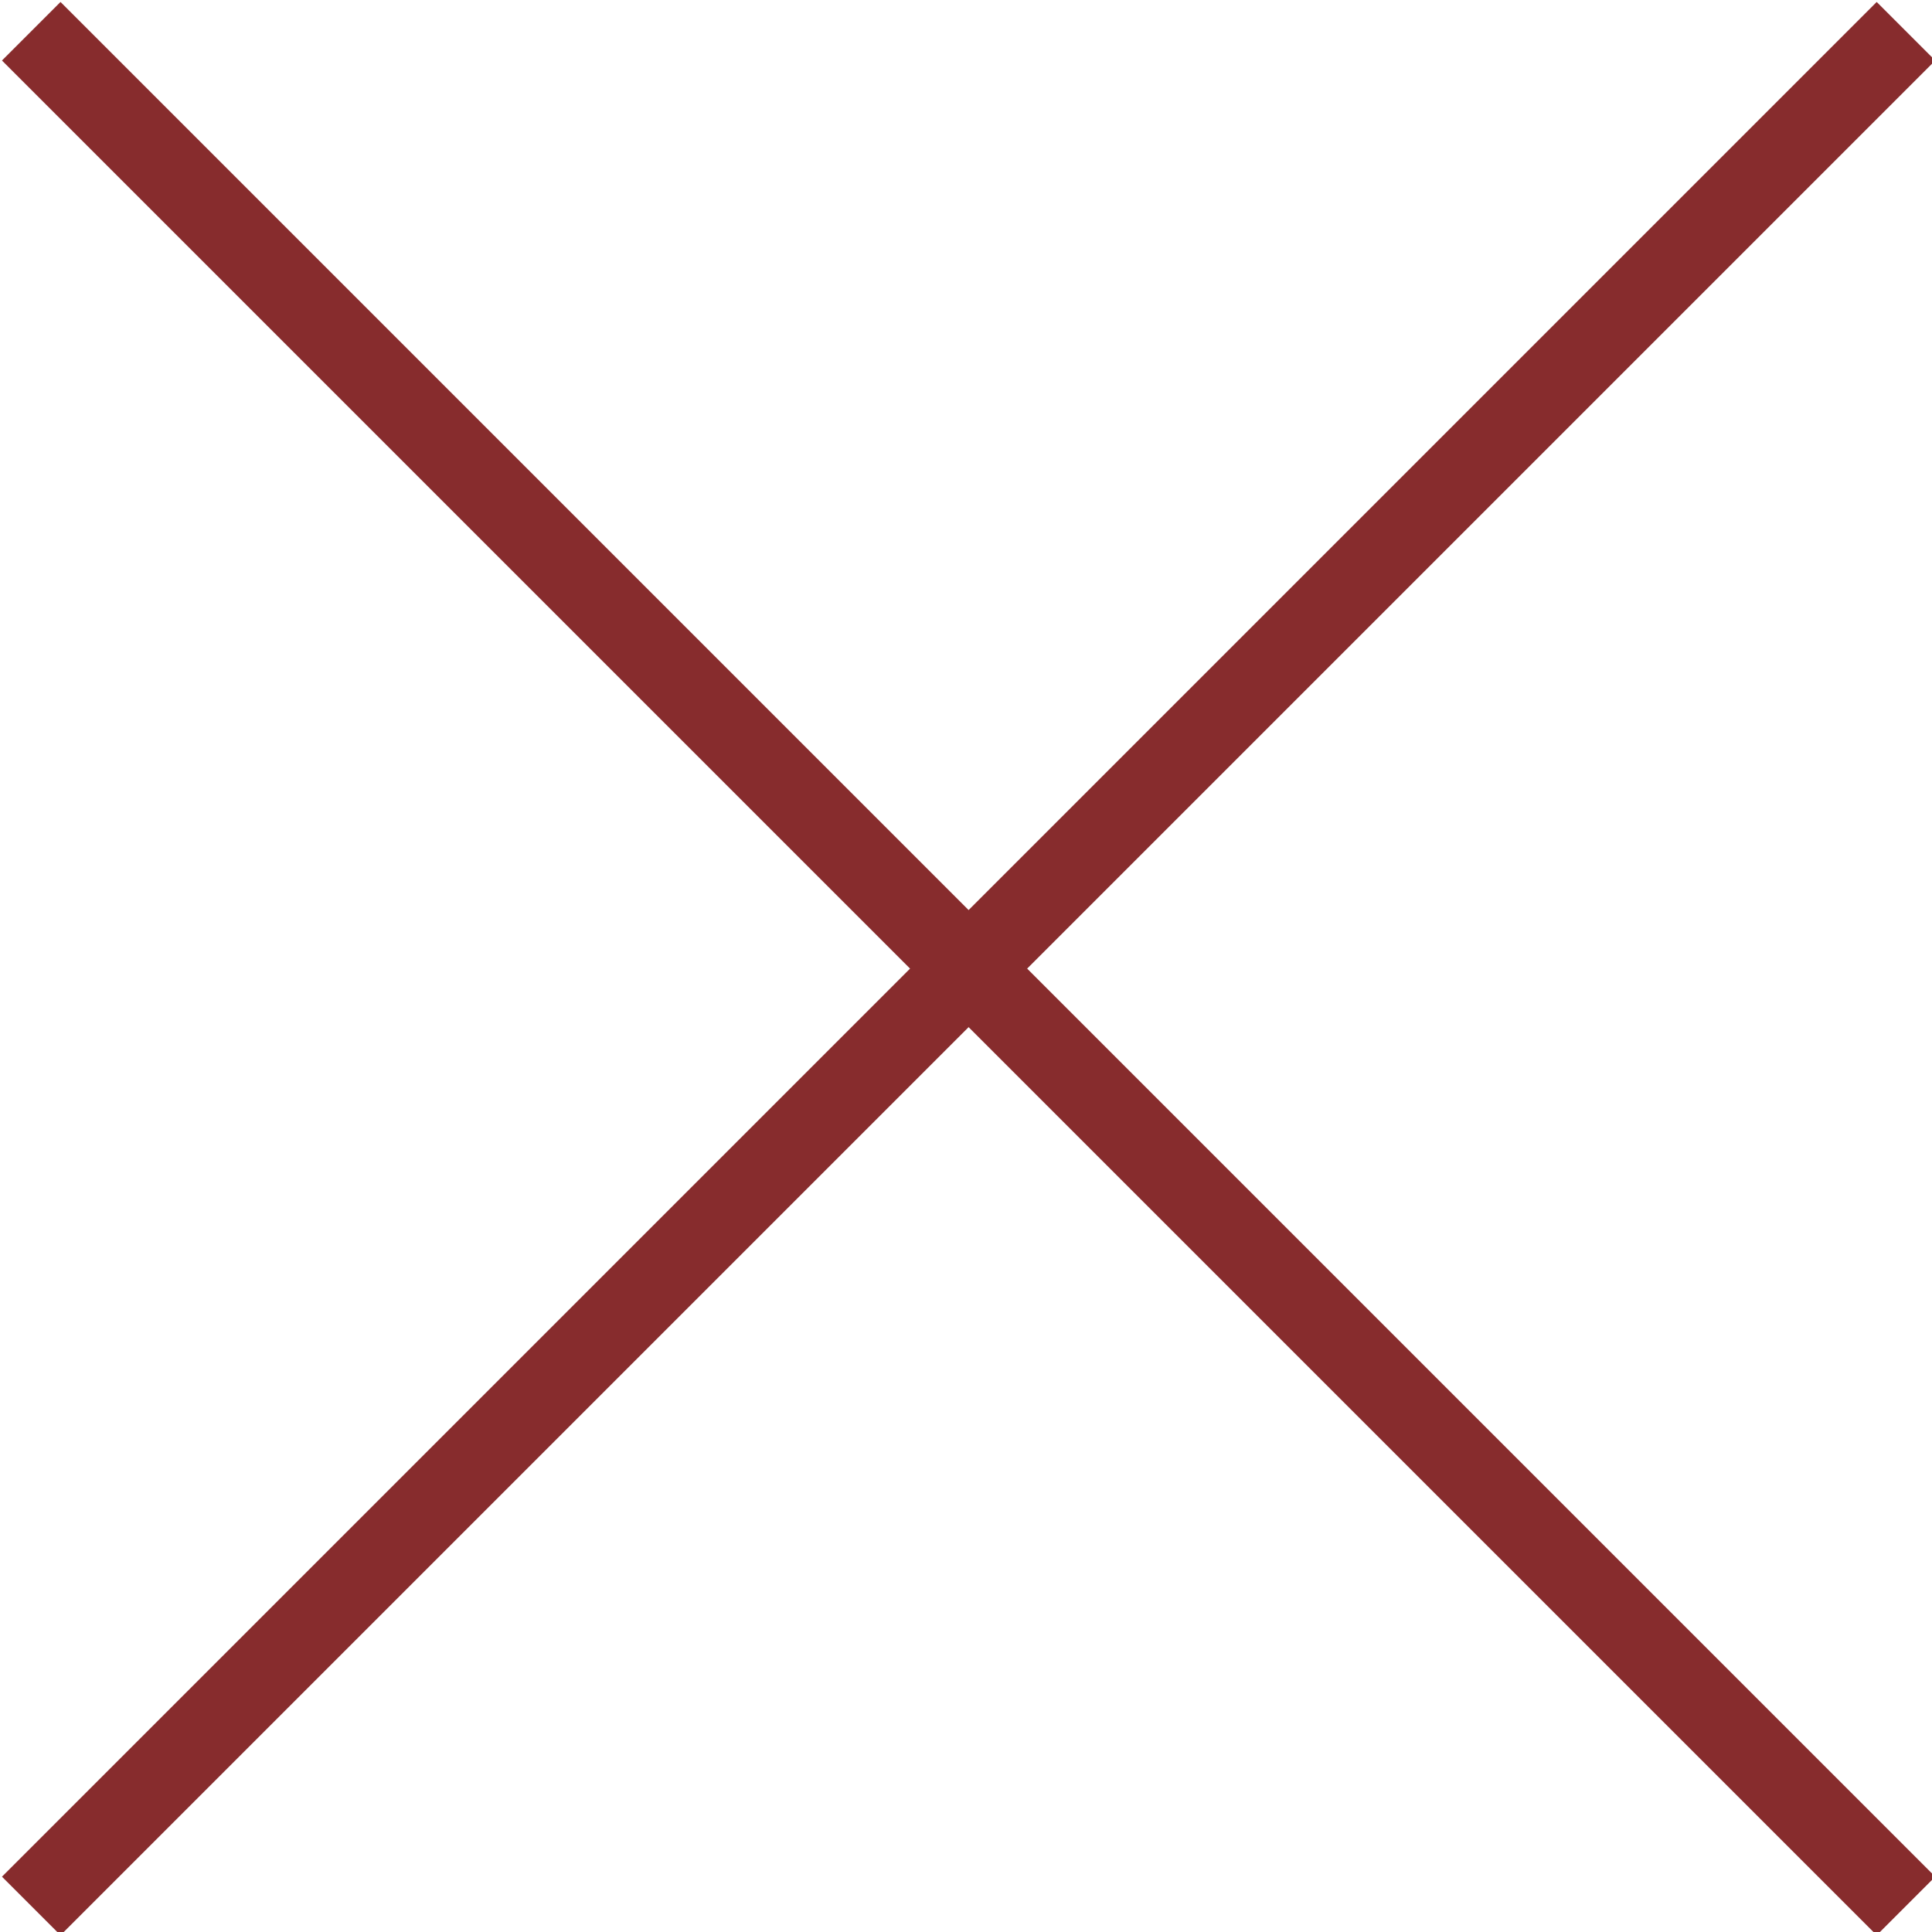 <?xml version="1.0" encoding="utf-8"?>
<!-- Generator: Adobe Illustrator 22.1.0, SVG Export Plug-In . SVG Version: 6.00 Build 0)  -->
<svg version="1.1" id="レイヤー_1" xmlns="http://www.w3.org/2000/svg" xmlns:xlink="http://www.w3.org/1999/xlink" x="0px"
	 y="0px" viewBox="0 0 37.1 37.1" style="enable-background:new 0 0 37.1 37.1;" xml:space="preserve">
<style type="text/css">
	.st0{fill:none;stroke:#872C2D;stroke-width:1.59;stroke-miterlimit:10;}
</style>
<title>アセット 7</title>
<g id="レイヤー_2_1_">
	<g id="デザイン">
		<line class="st0" x1="0.6" y1="0.6" x2="36.6" y2="36.6"/>
		<line class="st0" x1="36.6" y1="0.6" x2="0.6" y2="36.6"/>
	</g>
</g>
</svg>
